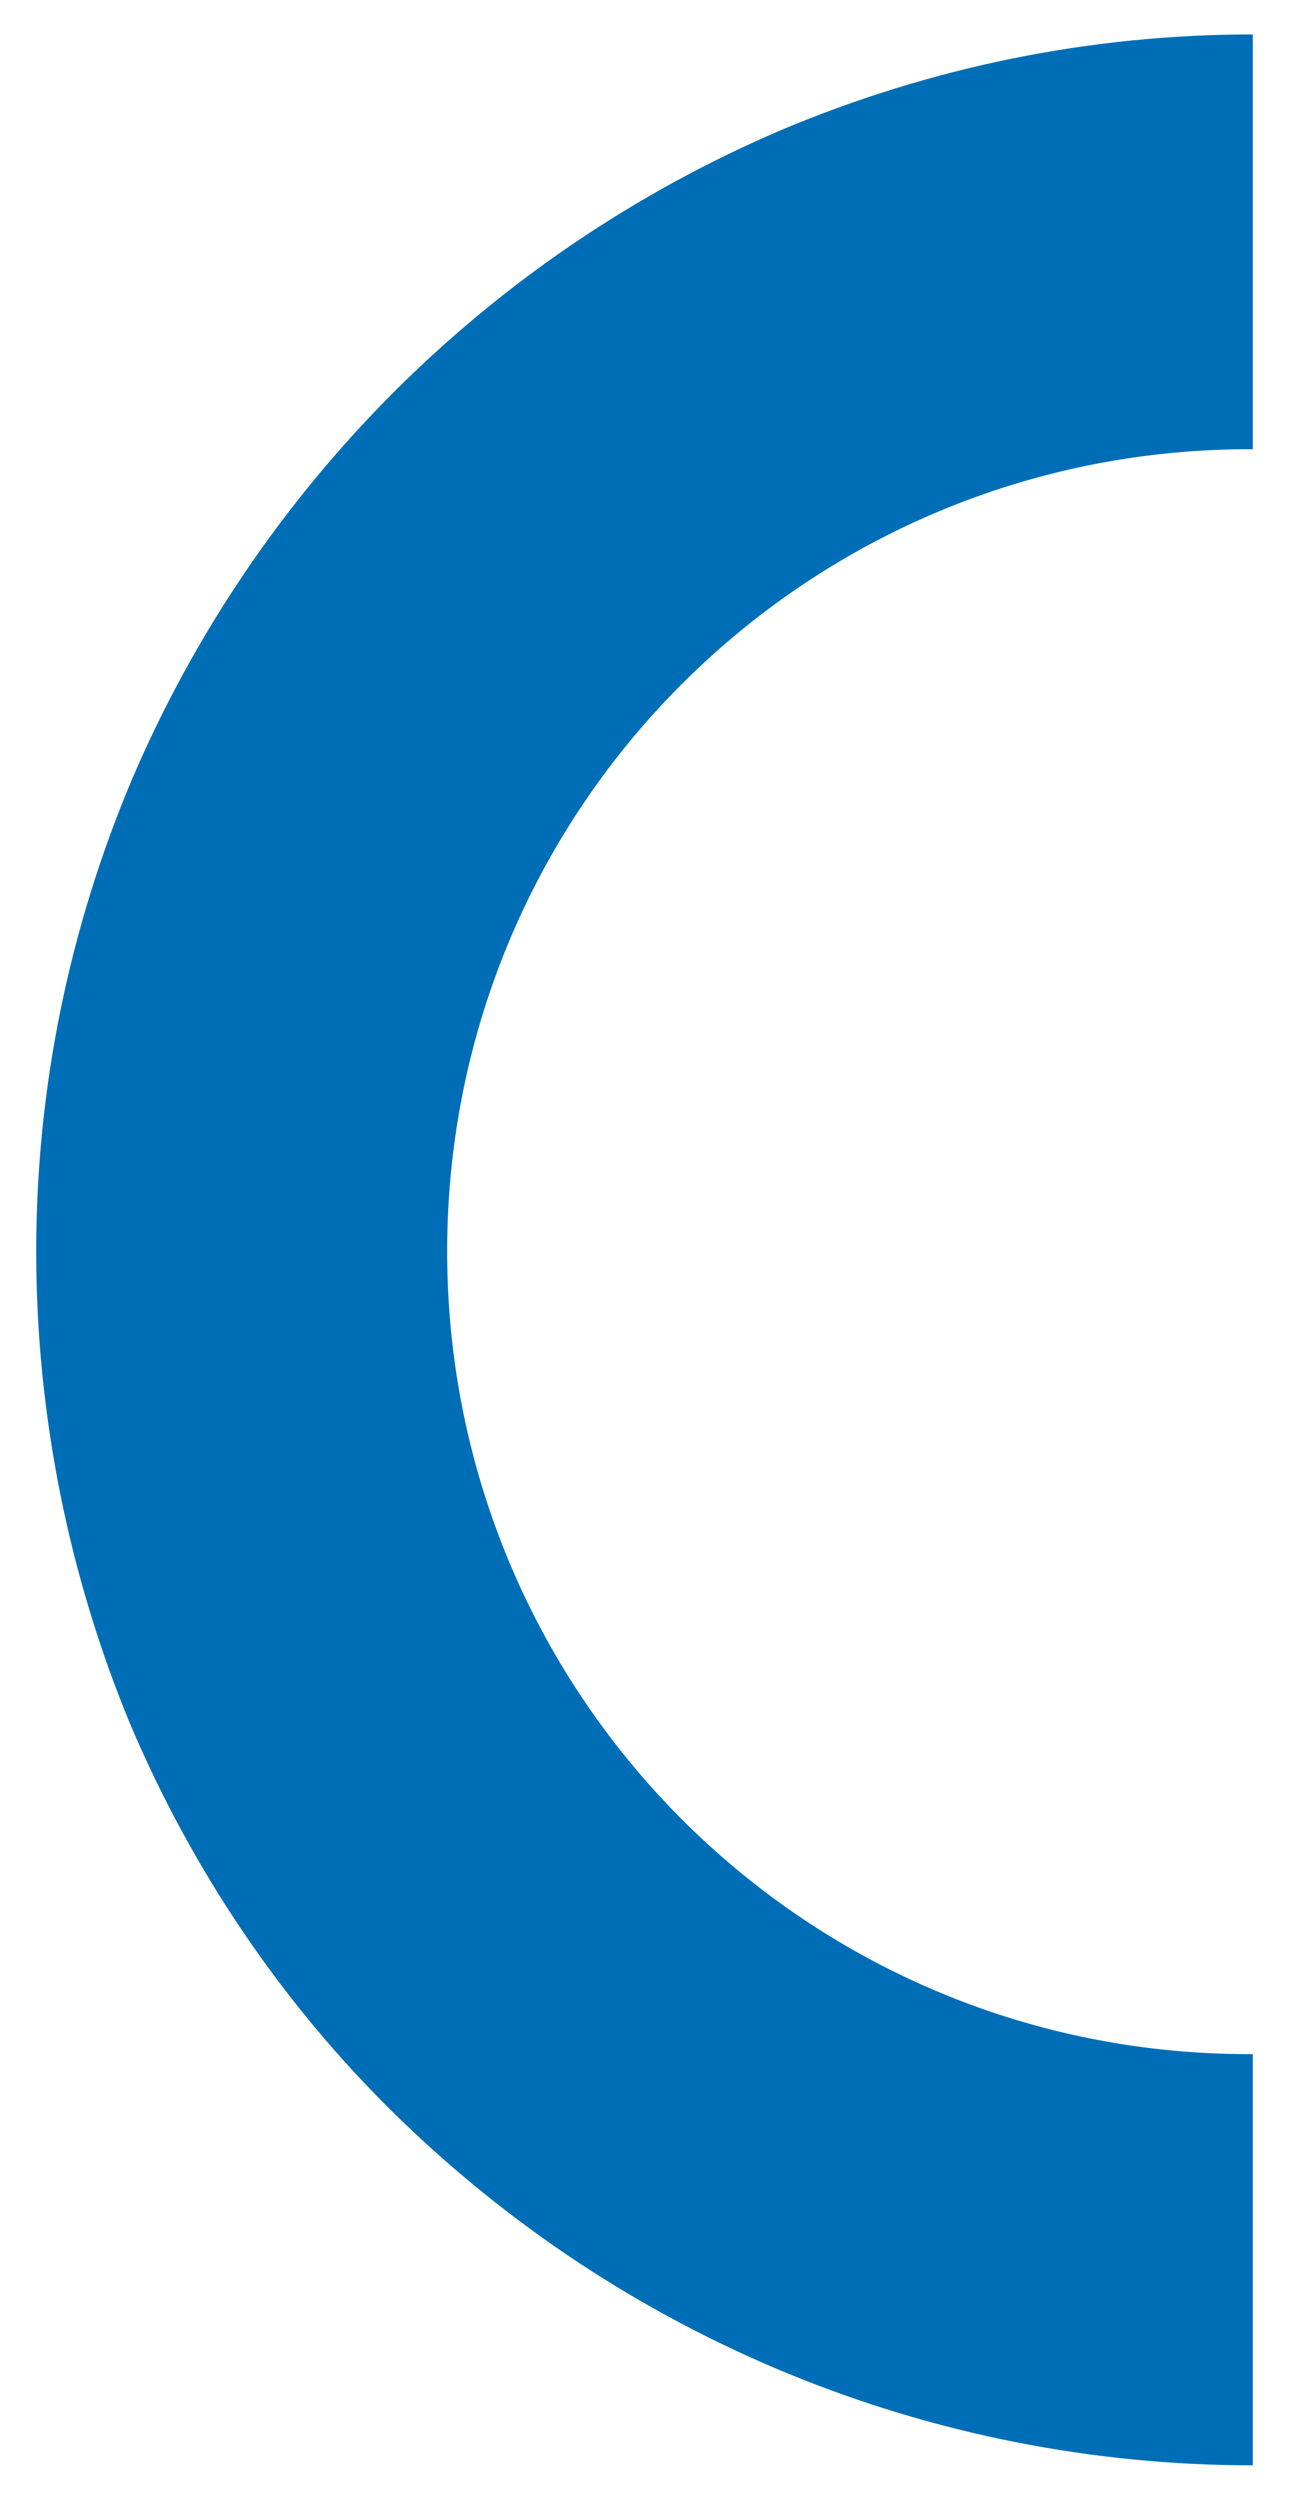 <?xml version="1.0" encoding="utf-8"?>
<!-- Generator: Adobe Illustrator 26.5.0, SVG Export Plug-In . SVG Version: 6.00 Build 0)  -->
<svg version="1.1" id="Calque_1" xmlns="http://www.w3.org/2000/svg" xmlns:xlink="http://www.w3.org/1999/xlink" x="0px" y="0px"
	 viewBox="0 0 71.2 138" style="enable-background:new 0 0 71.2 138;" xml:space="preserve">
<style type="text/css">
	.st0{fill:#006EB7;}
</style>
<path id="Tracé_213" class="st0" d="M2,69.1c0-9,1.8-17.8,5.3-26.1C14.2,26.9,27,14.1,43.1,7.2c8.3-3.5,17.1-5.3,26.1-5.3v22.9
	c-24.5-0.1-44.4,19.6-44.5,44.1s19.6,44.4,44.1,44.5c0.1,0,0.3,0,0.4,0v22.7c-17.8,0-34.8-7-47.5-19.5c-6.2-6.1-11.1-13.4-14.5-21.4
	C3.8,87,2,78.1,2,69.1z"/>
</svg>
